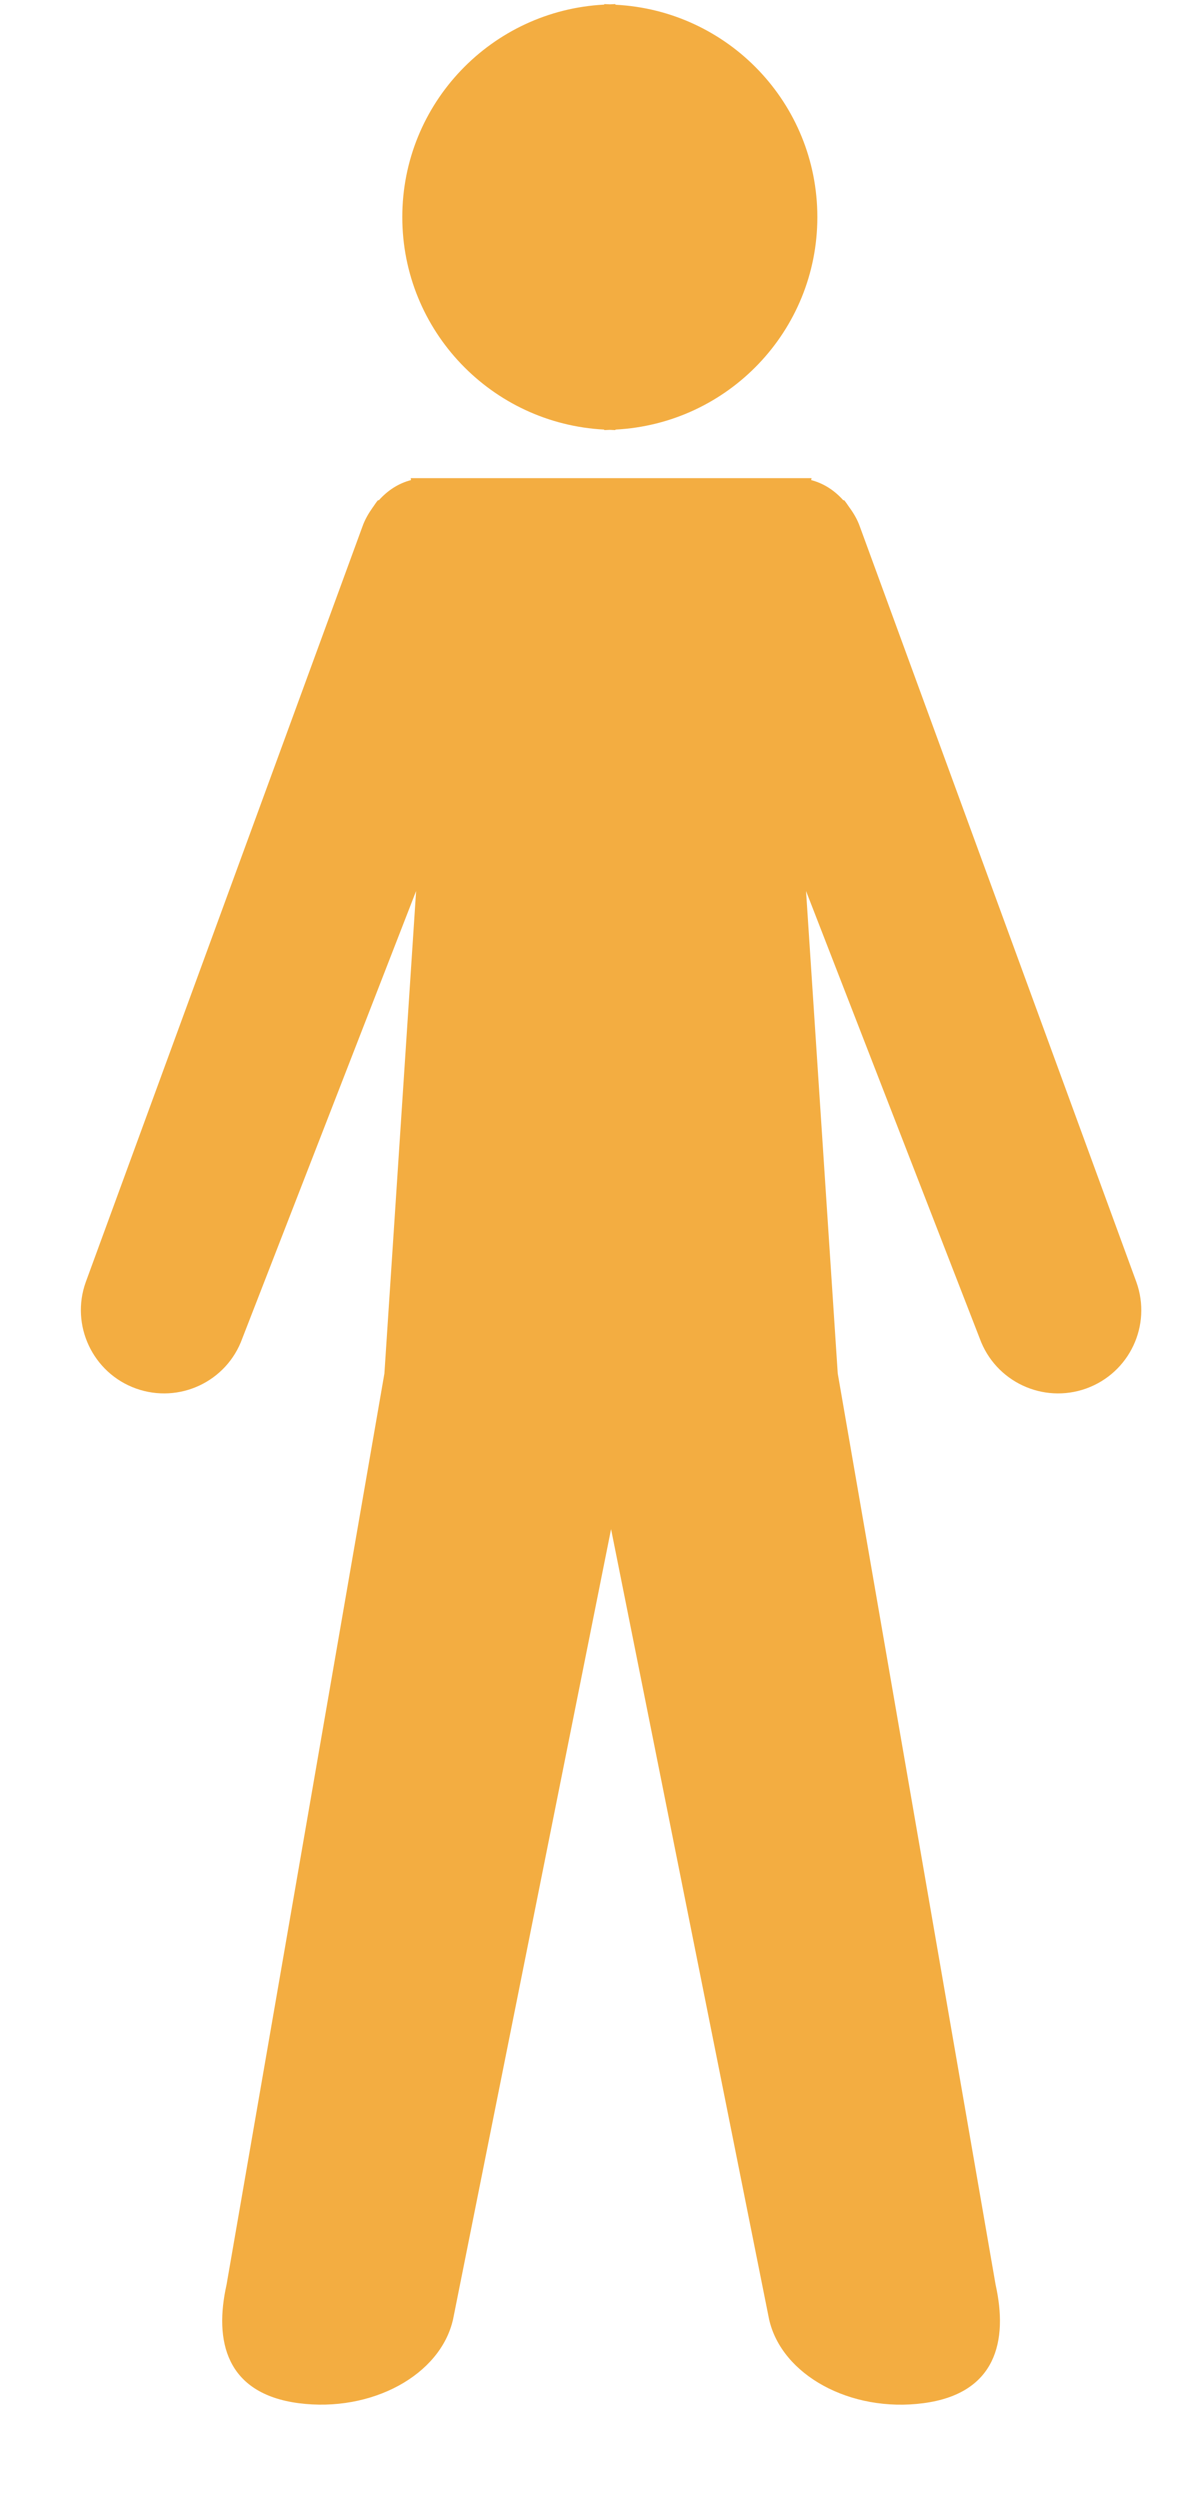 <?xml version="1.0" encoding="UTF-8" standalone="no"?>
<svg width="9px" height="19px" viewBox="0 0 9 19" version="1.1" xmlns="http://www.w3.org/2000/svg" xmlns:xlink="http://www.w3.org/1999/xlink" xmlns:sketch="http://www.bohemiancoding.com/sketch/ns">
    <!-- Generator: Sketch 3.3.2 (12043) - http://www.bohemiancoding.com/sketch -->
    <title>Human</title>
    <desc>Created with Sketch.</desc>
    <defs></defs>
    <g id="Page-1" stroke="none" stroke-width="1" fill="none" fill-rule="evenodd" sketch:type="MSPage">
        <g id="ProjectAnalysisOverview-Copy" sketch:type="MSArtboardGroup" transform="translate(-999, -747)">
            <g id="Human" sketch:type="MSLayerGroup" transform="translate(993.078, 746.586)">
                <g id="Group" transform="translate(1, 0)">
                    <g id="Capa_2"></g>
                    <g id="Capa_1_1_" transform="translate(4.549, 0.383)" fill="#F3AD41" sketch:type="MSShapeGroup">
                        <g id="Group">
                            <path d="M4.966,3.296 L4.966,3.3 C4.981,3.3 4.994,3.298 5.009,3.298 C5.023,3.298 5.036,3.3 5.051,3.3 L5.051,3.296 C5.907,3.252 6.586,2.546 6.586,1.681 C6.586,0.815 5.907,0.11 5.051,0.067 L5.051,0.062 C5.036,0.062 5.023,0.064 5.009,0.064 C4.994,0.064 4.981,0.062 4.966,0.062 L4.966,0.066 C4.111,0.11 3.431,0.815 3.431,1.681 C3.431,2.546 4.111,3.252 4.966,3.296 L4.966,3.296 Z" id="Shape"></path>
                            <path d="M9.011,9.775 L6.909,4.033 C6.89,3.979 6.862,3.932 6.83,3.888 C6.829,3.886 6.828,3.886 6.827,3.884 C6.815,3.867 6.804,3.849 6.79,3.833 L6.783,3.833 C6.716,3.758 6.633,3.704 6.539,3.68 L6.542,3.665 L6.505,3.665 L6.43,3.665 L6.394,3.665 L3.643,3.665 L3.606,3.665 L3.532,3.665 L3.495,3.665 L3.497,3.68 C3.403,3.704 3.32,3.758 3.253,3.833 L3.246,3.833 C3.232,3.849 3.221,3.867 3.209,3.884 C3.208,3.885 3.207,3.886 3.206,3.888 C3.175,3.932 3.147,3.979 3.128,4.033 L1.025,9.775 C0.907,10.103 1.078,10.466 1.406,10.584 C1.735,10.702 2.097,10.532 2.215,10.203 L3.536,6.803 L3.295,10.47 L2.095,17.396 C2,17.821 2.089,18.223 2.643,18.296 C3.197,18.368 3.722,18.083 3.817,17.658 L5.018,11.653 L6.219,17.658 C6.314,18.083 6.839,18.369 7.392,18.296 C7.947,18.223 8.036,17.821 7.941,17.396 L6.741,10.47 L6.5,6.803 L7.82,10.203 C7.939,10.532 8.301,10.702 8.63,10.584 C8.959,10.465 9.129,10.104 9.011,9.775 L9.011,9.775 Z" id="Shape"></path>
                        </g>
                    </g>
                </g>
            </g>
        </g>
    </g>
</svg>